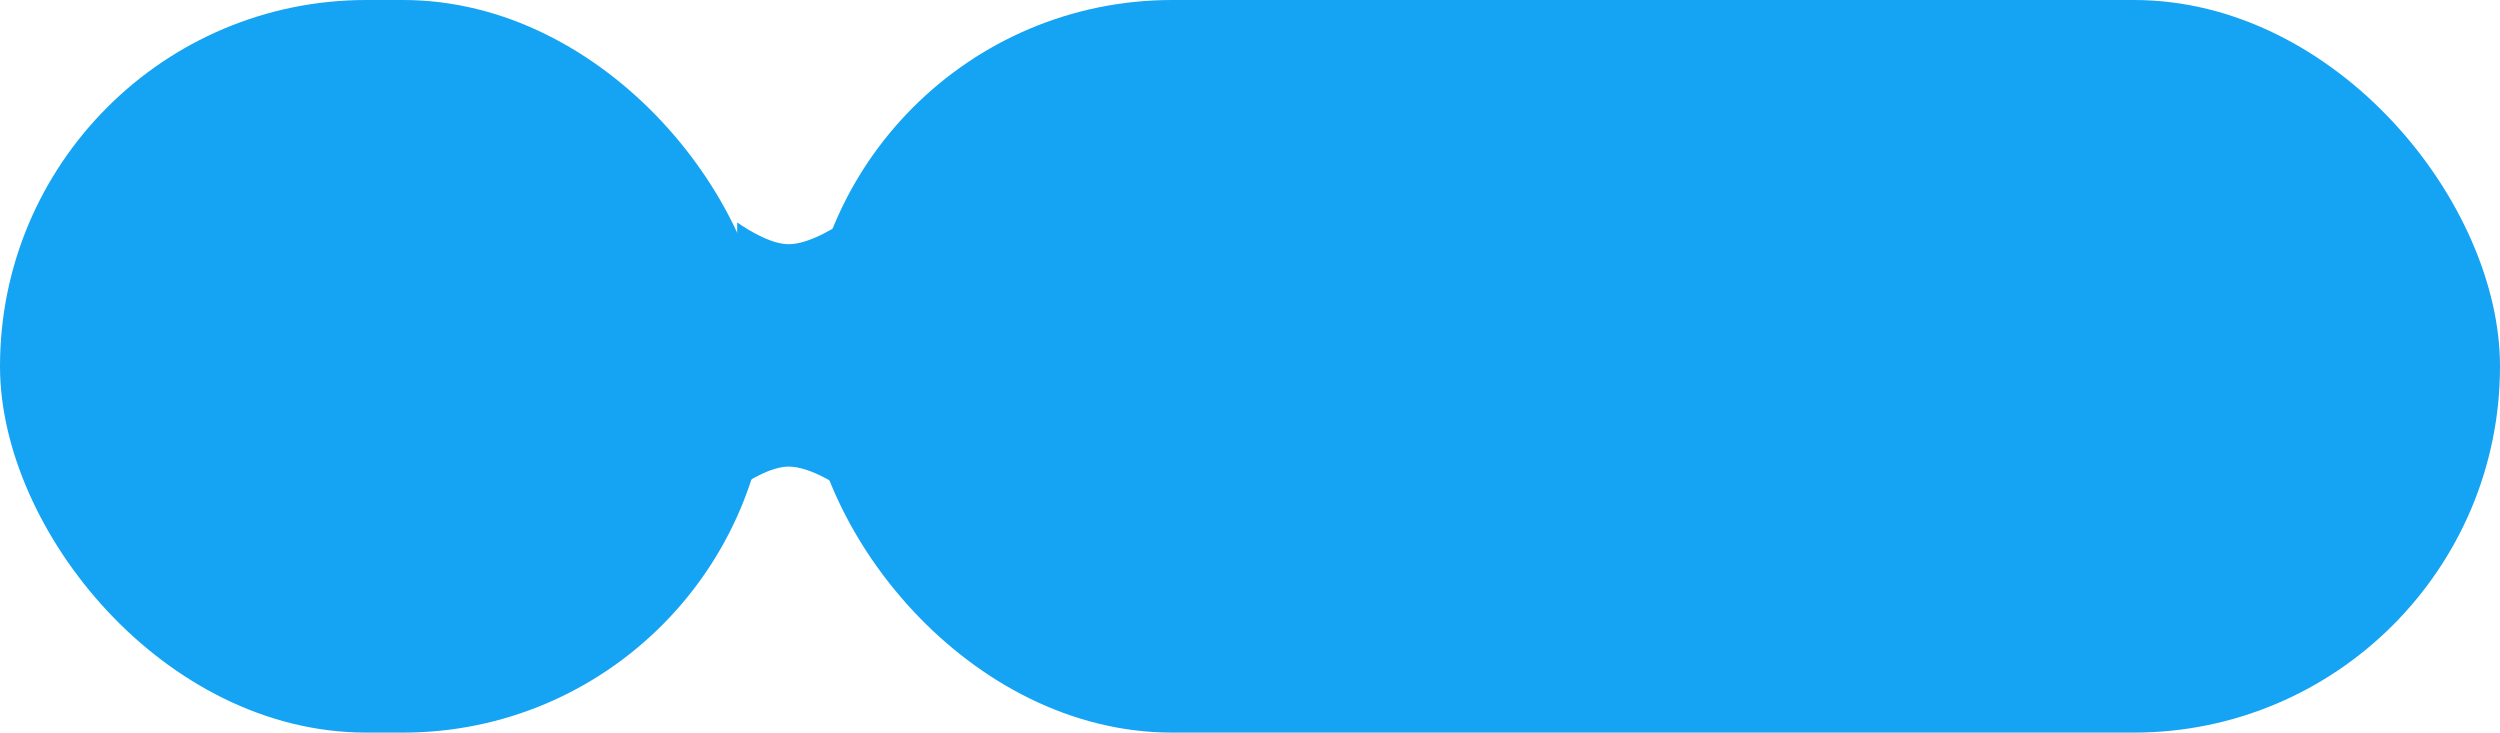 <?xml version="1.0" encoding="UTF-8"?> <svg xmlns="http://www.w3.org/2000/svg" width="273" height="80" viewBox="0 0 273 80" fill="none"> <rect width="84" height="80" rx="40" fill="#15A3F3"></rect> <rect x="88" width="185" height="80" rx="40" fill="#15A3F3"></rect> <path d="M86 26.667C83.642 26.595 80.5 24.286 80.5 24.286V53.333C80.5 53.333 83.642 51.024 86 50.952C88.537 50.875 92 53.333 92 53.333V24.286C92 24.286 88.537 26.744 86 26.667Z" fill="#15A3F3"></path> </svg> 